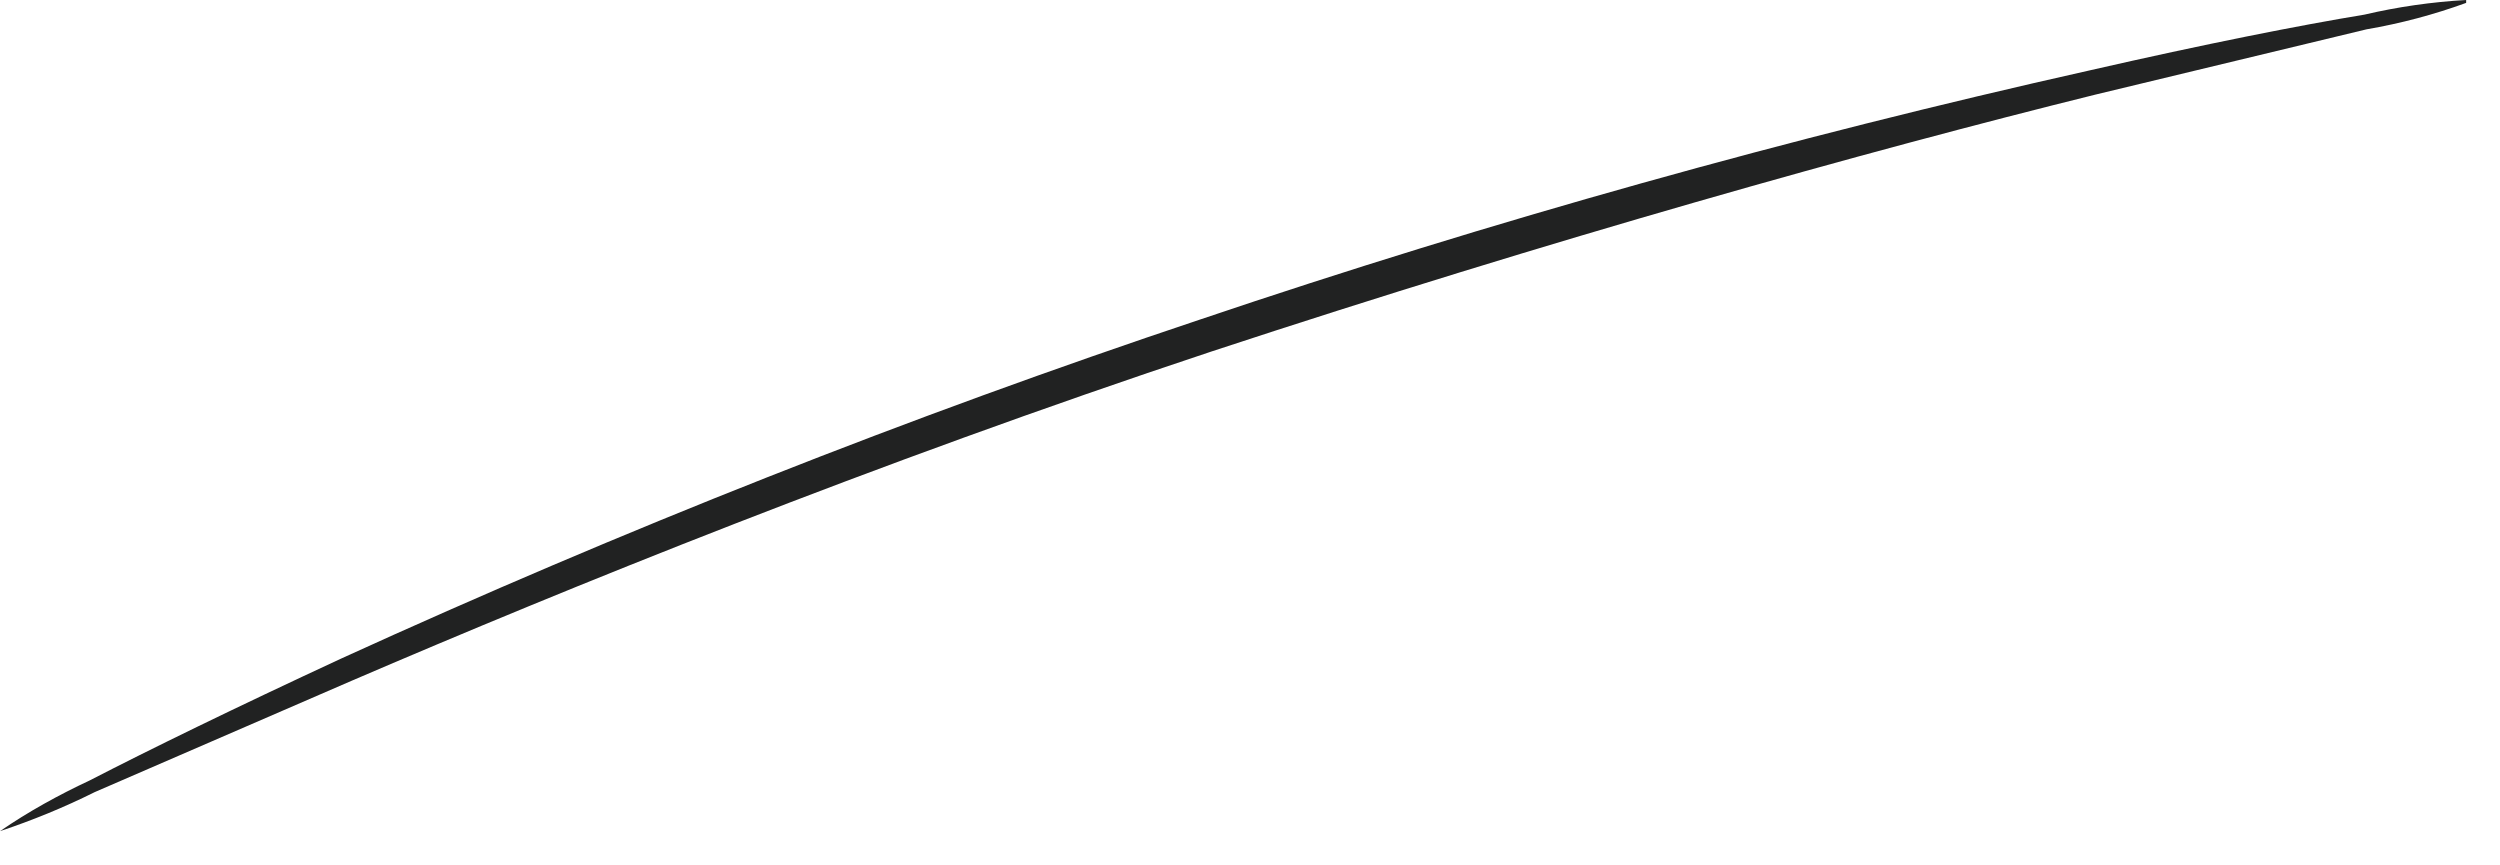 <?xml version="1.0" encoding="utf-8"?>
<svg xmlns="http://www.w3.org/2000/svg" fill="none" height="100%" overflow="visible" preserveAspectRatio="none" style="display: block;" viewBox="0 0 26 9" width="100%">
<path d="M25.648 0.03C25.313 0.152 24.967 0.244 24.612 0.305L21.788 0.985C19.411 1.574 16.14 2.489 12.595 3.657C9.05 4.835 5.902 6.115 3.657 7.08L0.985 8.238C0.66 8.4 0.335 8.532 0 8.644C0.295 8.441 0.609 8.268 0.934 8.116C1.544 7.801 2.438 7.364 3.555 6.846C6.47 5.516 9.447 4.337 12.484 3.322C15.521 2.296 18.609 1.432 21.737 0.731C22.936 0.457 23.911 0.264 24.591 0.152C24.937 0.071 25.292 0.02 25.648 0V0.03Z" fill="#212222" id="Vector"/>
</svg>